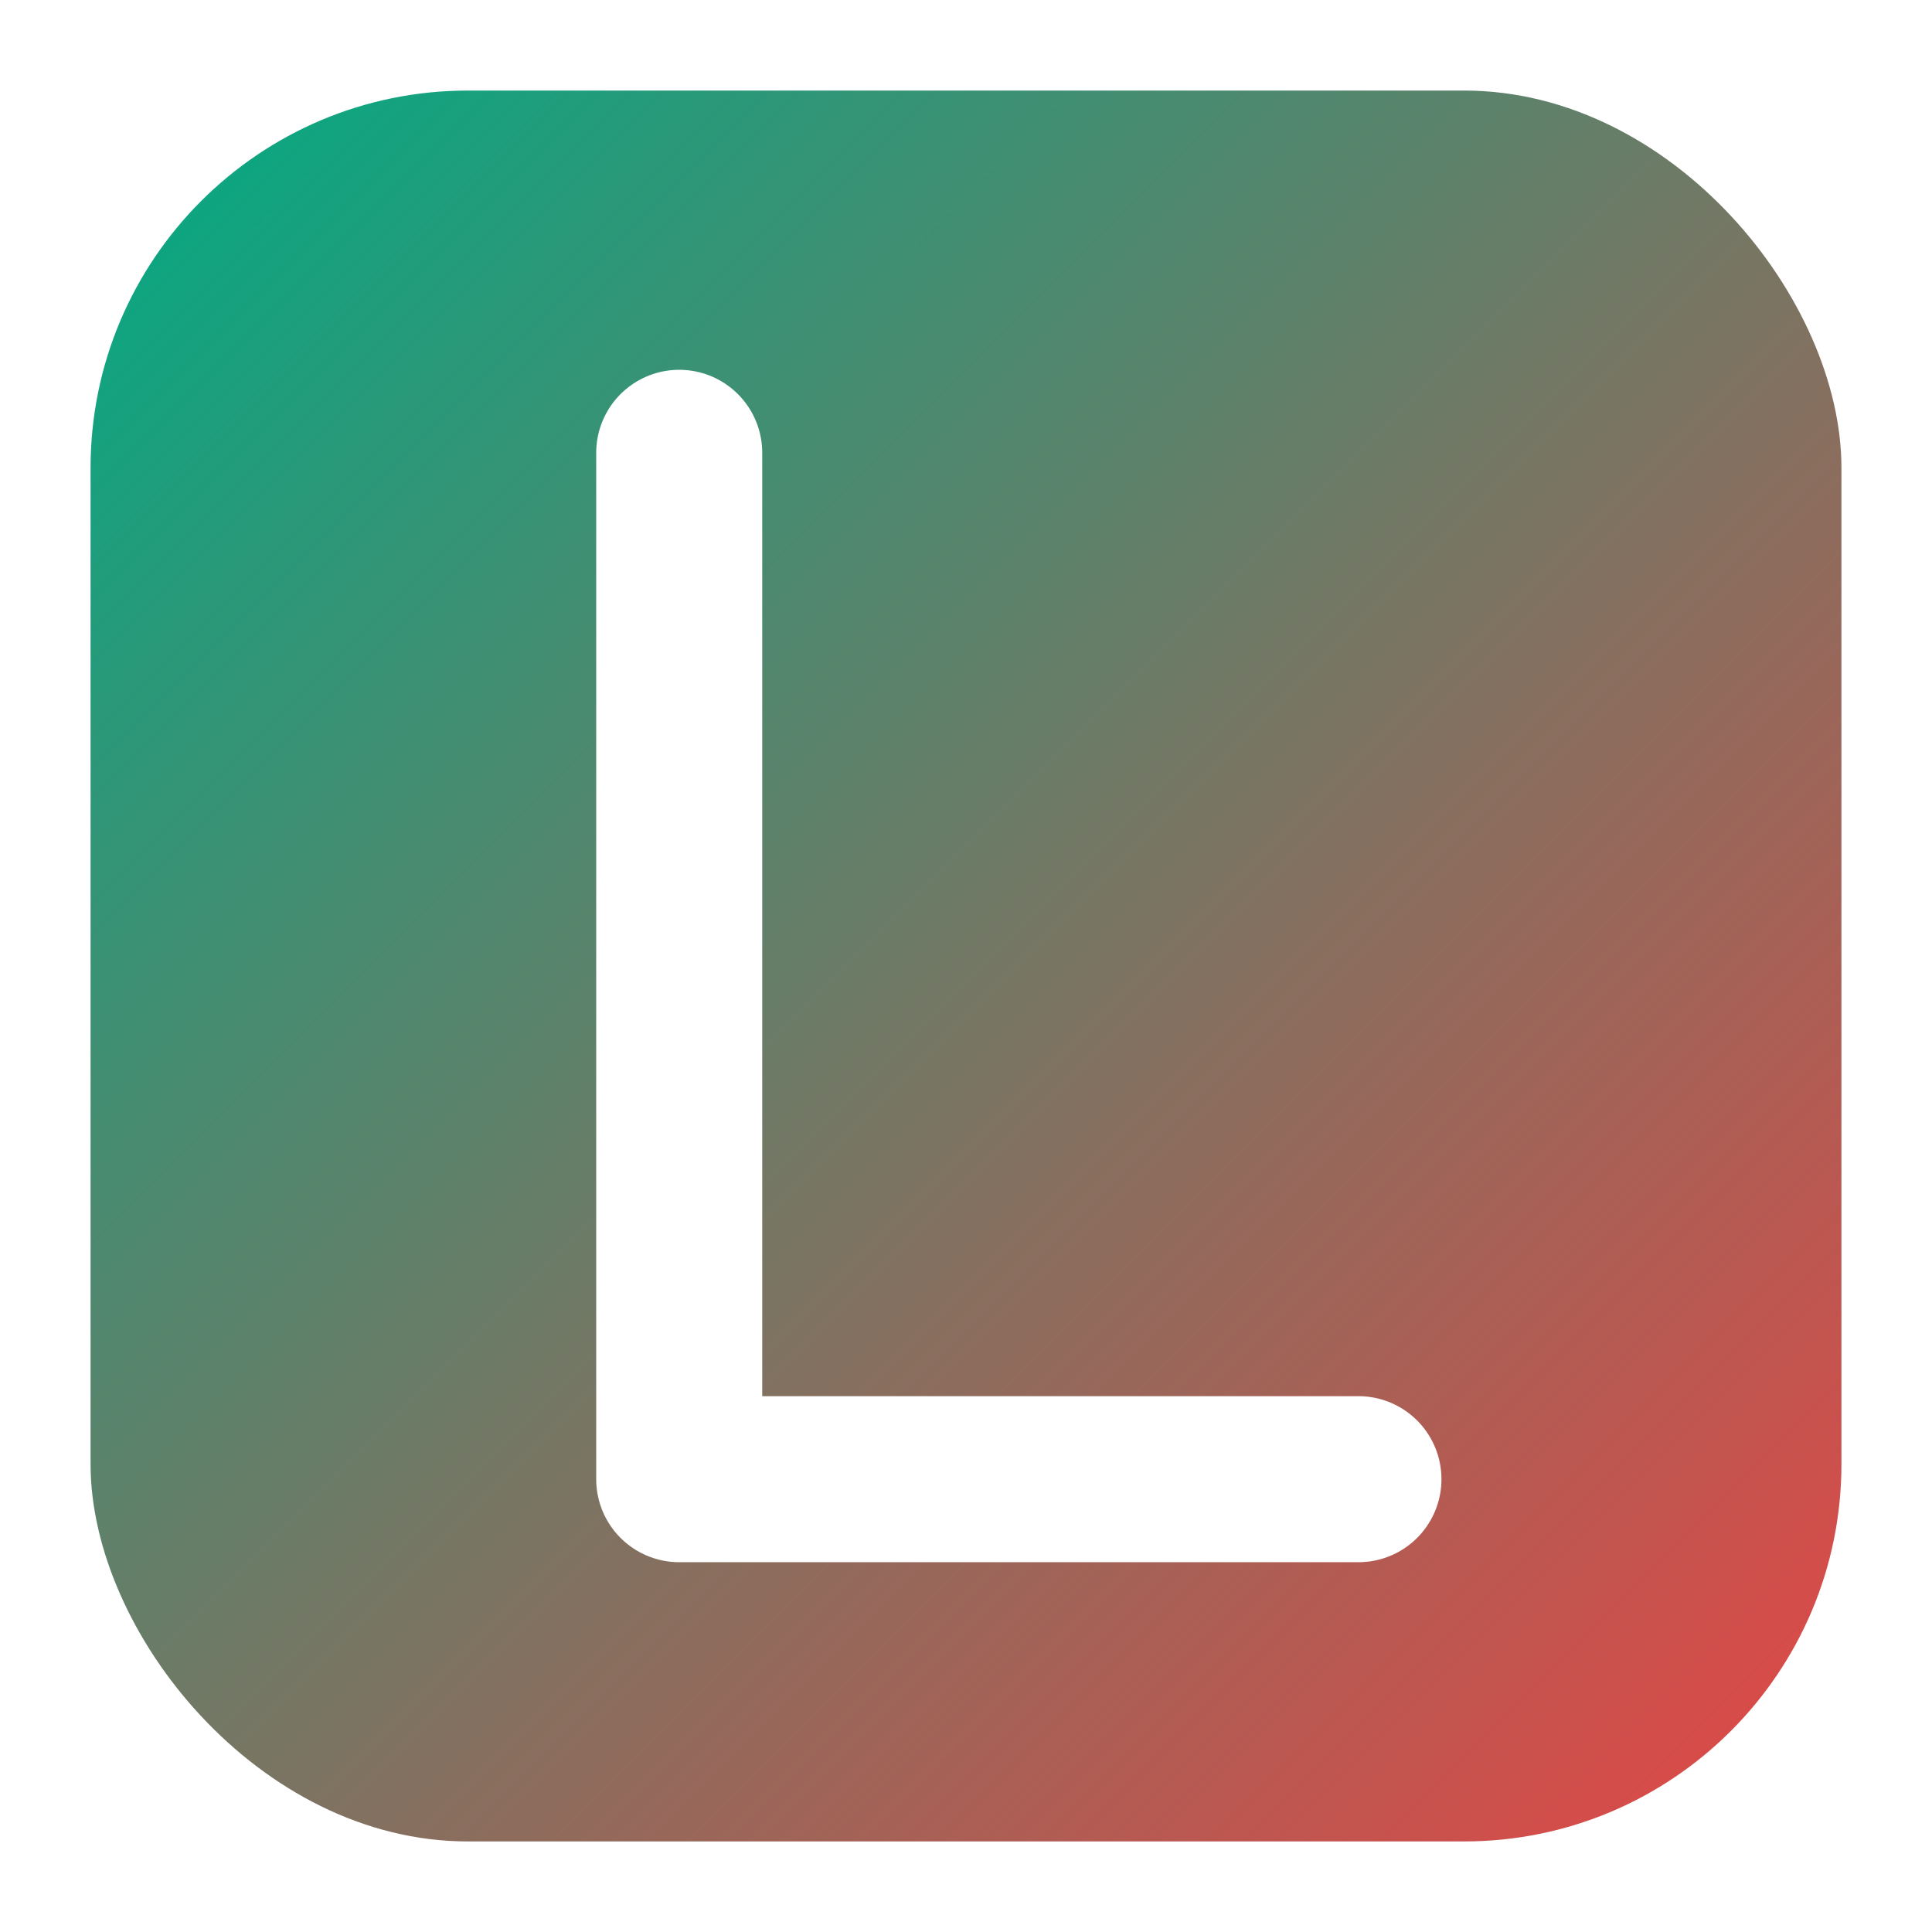 <?xml version="1.0" encoding="UTF-8"?>
<svg width="1024" height="1024" viewBox="0 0 1024 1024" xmlns="http://www.w3.org/2000/svg">
  <defs>
    <linearGradient id="bg" x1="0" y1="0" x2="1" y2="1">
      <stop offset="0%" stop-color="#00AB84"/>
      <stop offset="100%" stop-color="#E54545"/>
    </linearGradient>
    <filter id="shadow" x="-20%" y="-20%" width="140%" height="140%">
      <feDropShadow dx="0" dy="24" stdDeviation="24" flood-color="rgba(0,0,0,0.15)"/>
    </filter>
  </defs>
  <rect x="48" y="48" width="928" height="928" rx="200" fill="url(#bg)" filter="url(#shadow)"/>
  <!-- Stylized L path (no fonts) -->
  <path d="M 360 240 L 360 784 L 720 784" fill="none" stroke="#FFFFFF" stroke-width="88" stroke-linecap="round" stroke-linejoin="round"/>
</svg>
